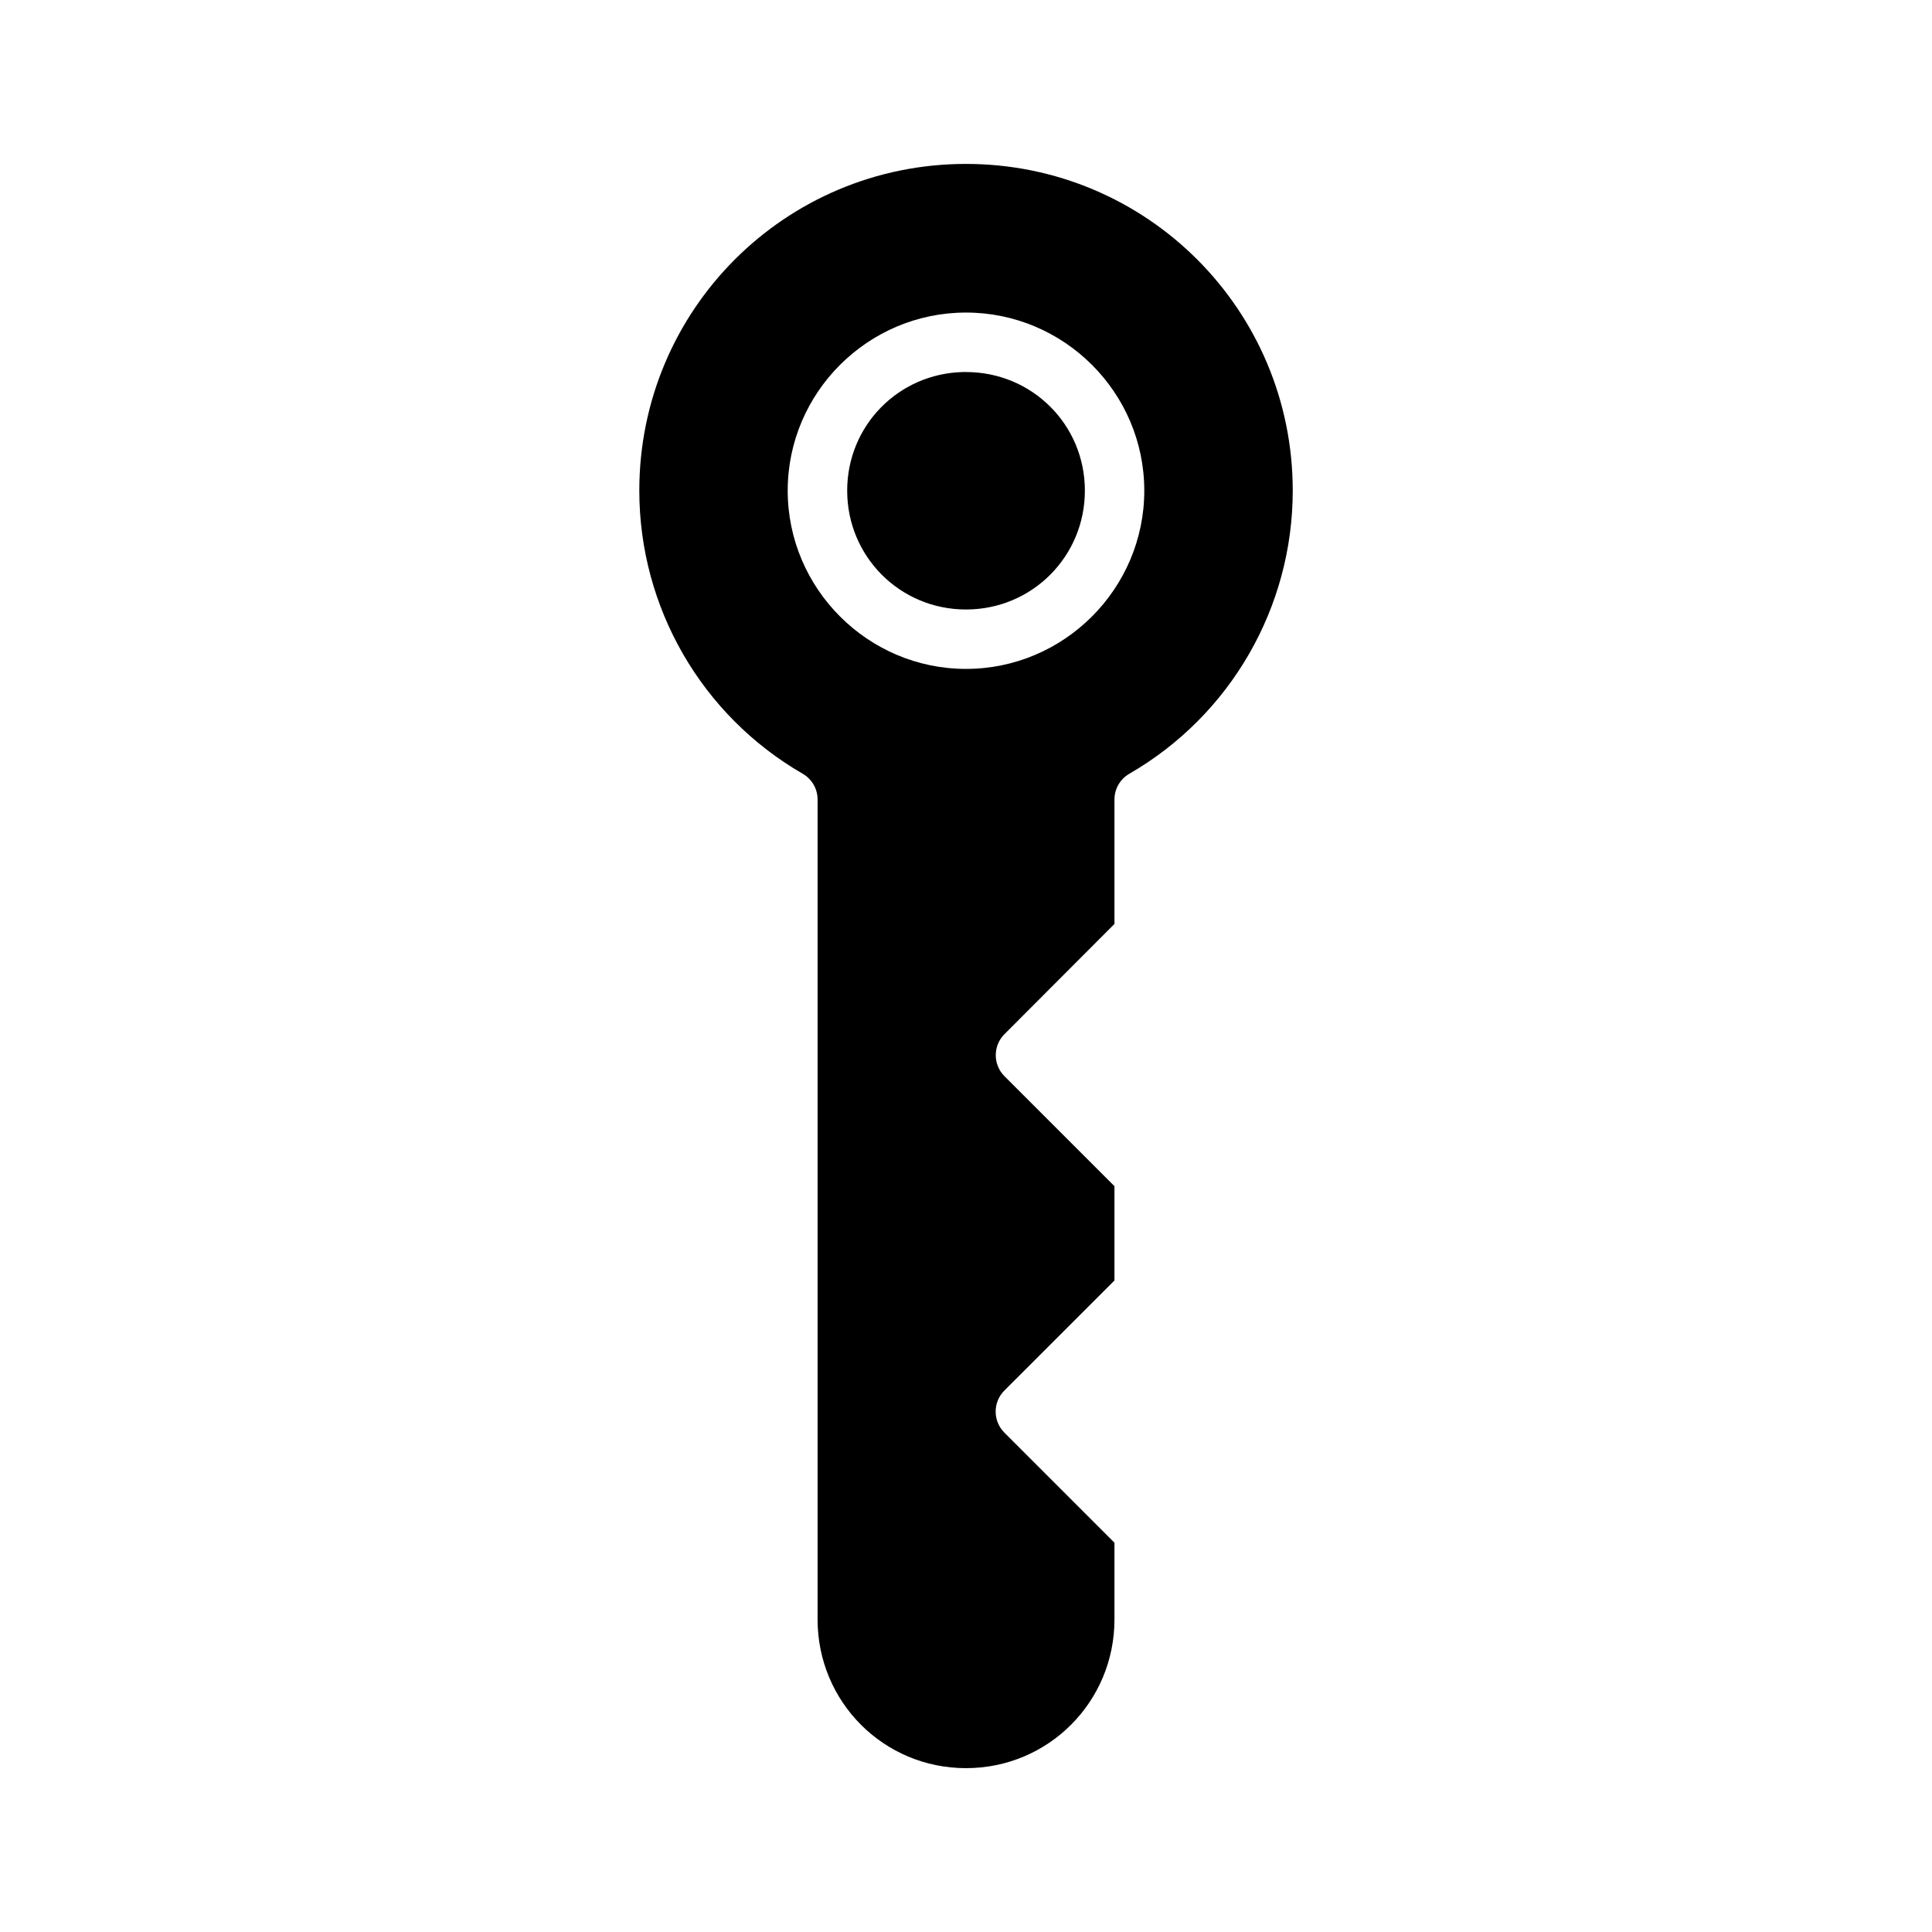 <?xml version="1.0" encoding="UTF-8"?>
<!-- Uploaded to: SVG Repo, www.svgrepo.com, Generator: SVG Repo Mixer Tools -->
<svg fill="#000000" width="800px" height="800px" version="1.1" viewBox="144 144 512 512" xmlns="http://www.w3.org/2000/svg">
 <path d="m400 187.44c-47.918 0-86.578 38.66-86.578 86.578 0 30.949 16.492 59.555 43.297 75.031 2.434 1.398 3.941 3.984 3.949 6.793v217.33c0 21.832 17.5 39.406 39.332 39.406 21.828 0 39.344-17.574 39.344-39.406v-20.34l-29.168-29.168c-3.09-3.078-3.09-8.086 0-11.164l29.168-29.164v-24.984l-29.168-29.168c-3.051-3.07-3.051-8.031 0-11.102l29.168-29.227v-33.012c0.008-2.809 1.516-5.394 3.949-6.793 26.805-15.477 43.297-44.082 43.297-75.031 0-47.918-38.676-86.578-86.59-86.578zm0 39.391c25.992 0 47.246 21.195 47.246 47.188s-21.254 47.246-47.246 47.246-47.25-21.254-47.25-47.246 21.258-47.188 47.25-47.188zm-0.816 15.762c-17.102 0.426-30.672 14.215-30.672 31.426 0 17.484 14.004 31.504 31.488 31.504 17.48 0 31.504-14.02 31.504-31.504s-14.023-31.426-31.504-31.426c-0.273 0-0.543-0.008-0.816 0z"/>
</svg>